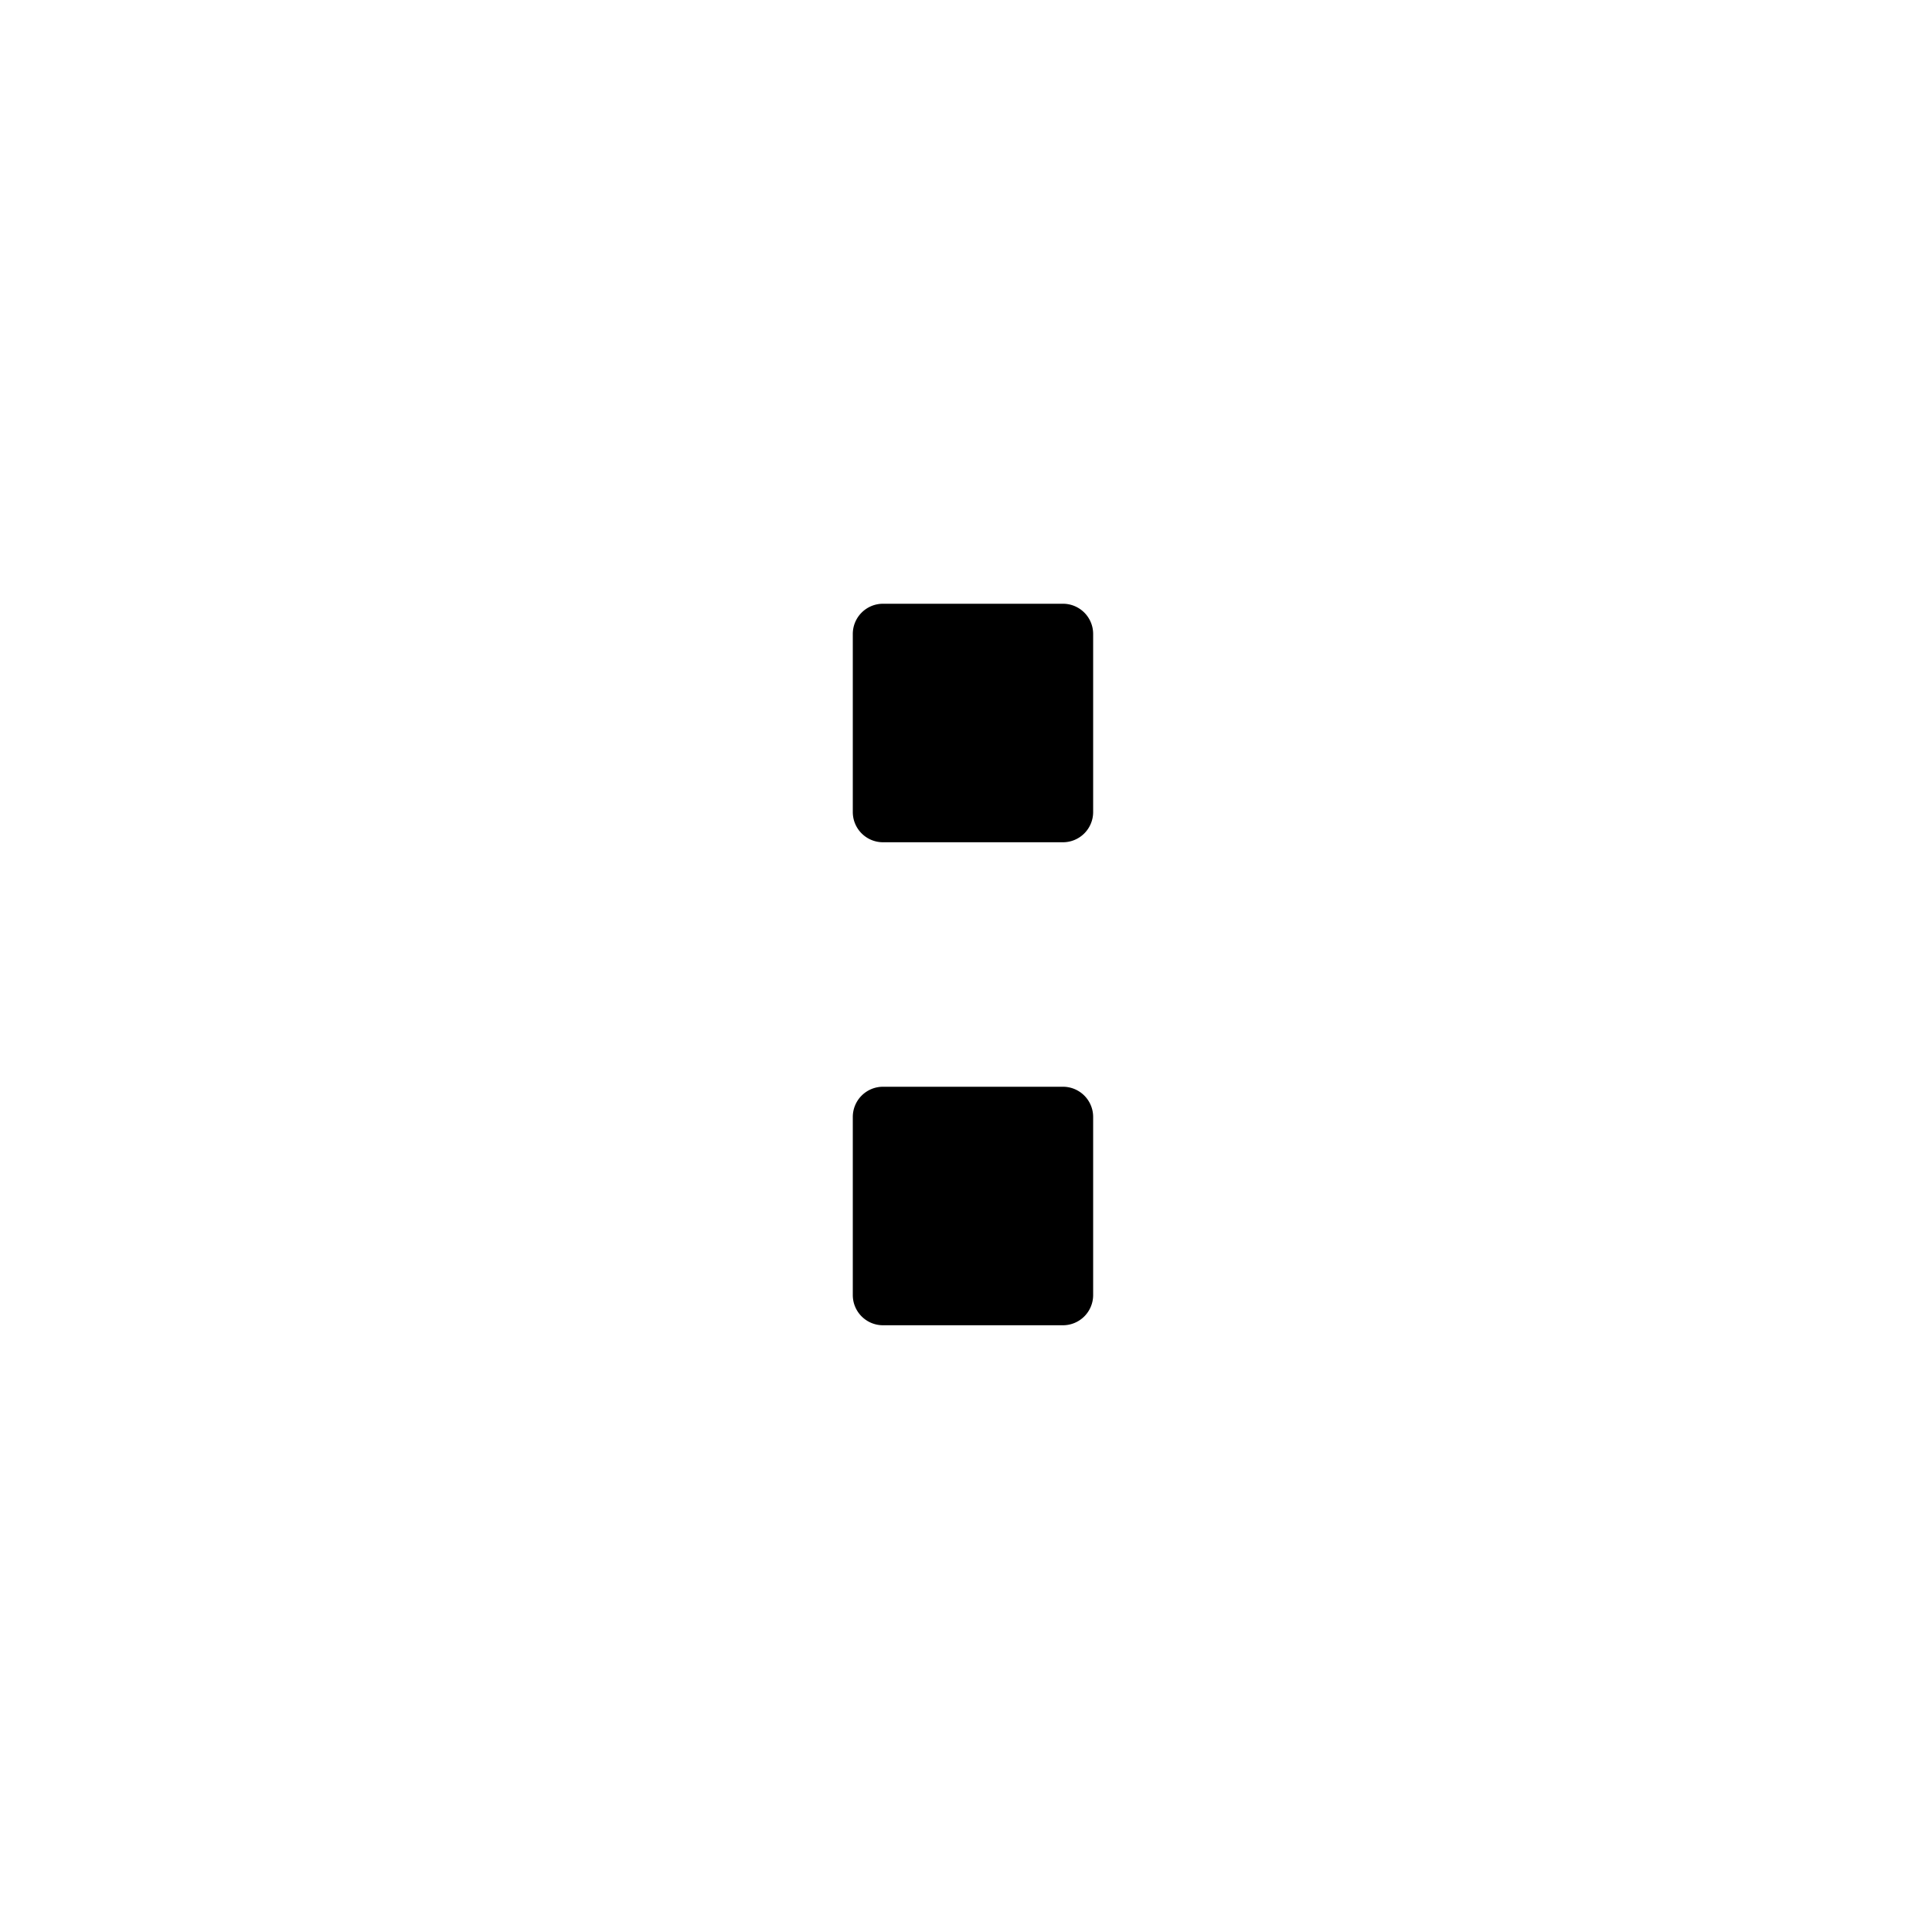 <?xml version="1.0" encoding="utf-8"?><!-- Скачано с сайта svg4.ru / Downloaded from svg4.ru -->
<svg fill="#000000" width="800px" height="800px" viewBox="-64 0 256 256" xmlns="http://www.w3.org/2000/svg">
    <path d="M76.846 80a4 4 0 0 1 4.002 4.002V107.6a4.002 4.002 0 0 1-4.002 4.003H53.001A4 4 0 0 1 49 107.599V84.002A4.002 4.002 0 0 1 53.001 80h23.845zm0 64a4 4 0 0 1 4.002 4.002V171.6a4.002 4.002 0 0 1-4.002 4.003H53.001A4 4 0 0 1 49 171.599v-23.597A4.002 4.002 0 0 1 53.001 144h23.845z" fill-rule="evenodd"/>
</svg>